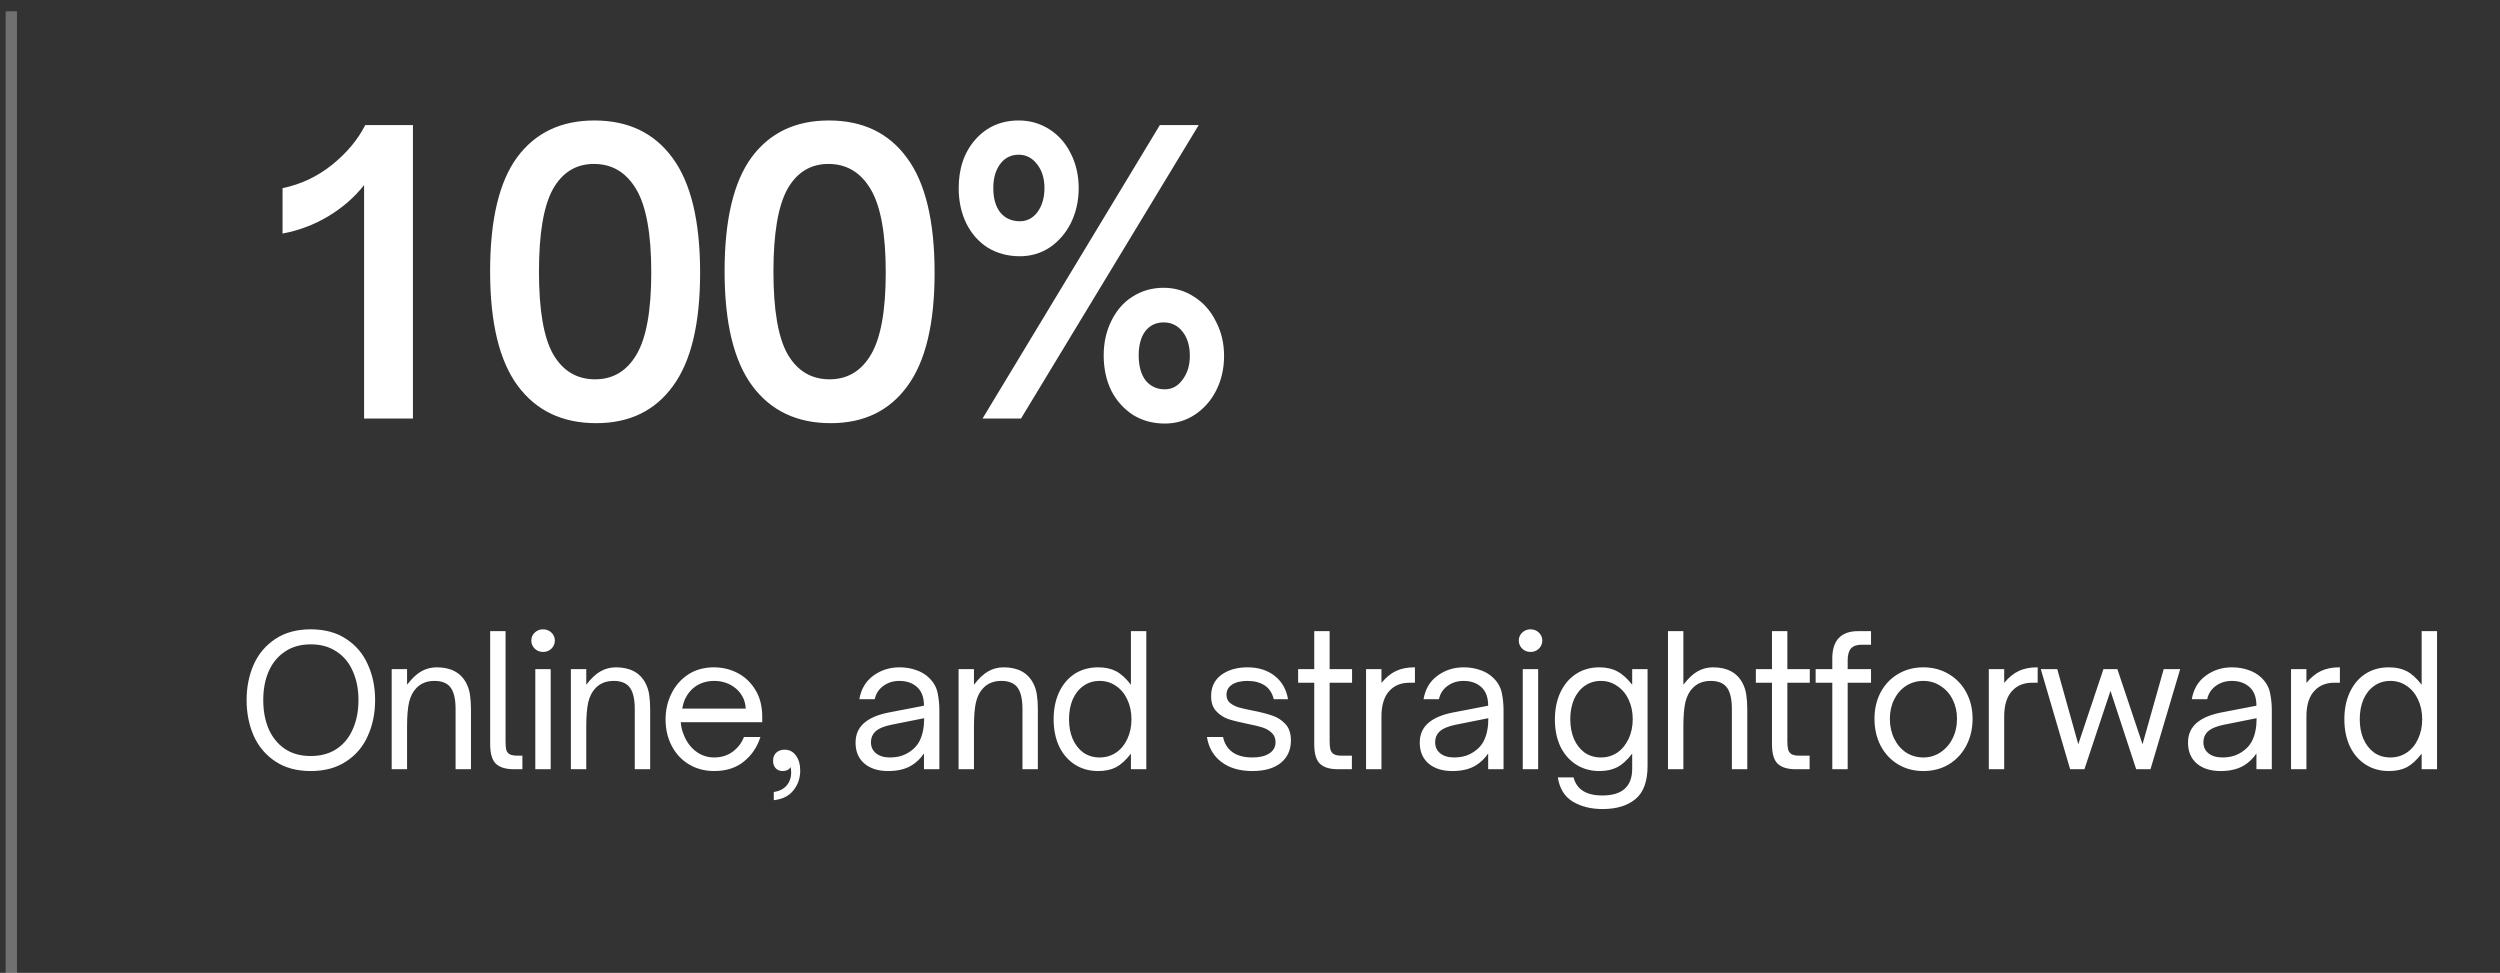<?xml version="1.0" encoding="UTF-8"?> <svg xmlns="http://www.w3.org/2000/svg" width="221" height="86" viewBox="0 0 221 86" fill="none"><rect x="0" y="0" width="221" height="86" fill="#333333" stroke="none"/><path d="M27.464 68.16C26.237 68.16 25.197 67.877 24.344 67.312C23.491 66.747 22.851 65.989 22.424 65.04C22.008 64.08 21.8 63.029 21.8 61.888C21.8 60.747 22.008 59.701 22.424 58.752C22.851 57.803 23.491 57.045 24.344 56.48C25.197 55.915 26.237 55.632 27.464 55.632C28.701 55.632 29.747 55.915 30.6 56.48C31.464 57.045 32.104 57.803 32.52 58.752C32.947 59.691 33.16 60.736 33.16 61.888C33.16 63.04 32.947 64.091 32.52 65.04C32.104 65.989 31.464 66.747 30.6 67.312C29.747 67.877 28.701 68.16 27.464 68.16ZM27.464 66.832C28.36 66.832 29.123 66.624 29.752 66.208C30.392 65.781 30.872 65.195 31.192 64.448C31.523 63.701 31.688 62.848 31.688 61.888C31.688 60.928 31.523 60.08 31.192 59.344C30.872 58.597 30.392 58.016 29.752 57.6C29.123 57.173 28.36 56.96 27.464 56.96C26.579 56.96 25.821 57.173 25.192 57.6C24.563 58.016 24.083 58.597 23.752 59.344C23.432 60.08 23.272 60.928 23.272 61.888C23.272 62.848 23.432 63.701 23.752 64.448C24.083 65.195 24.563 65.781 25.192 66.208C25.821 66.624 26.579 66.832 27.464 66.832ZM34.625 68V59.152H35.985V60.528C36.422 59.963 36.843 59.568 37.249 59.344C37.665 59.109 38.118 58.992 38.609 58.992C39.857 58.992 40.726 59.456 41.217 60.384C41.398 60.736 41.51 61.099 41.553 61.472C41.606 61.835 41.633 62.235 41.633 62.672V68H40.273V62.672C40.273 61.733 40.102 61.072 39.761 60.688C39.462 60.357 39.009 60.192 38.401 60.192C37.729 60.192 37.19 60.411 36.785 60.848C36.497 61.147 36.289 61.557 36.161 62.08C36.043 62.603 35.985 63.317 35.985 64.224V68H34.625ZM45.428 68C44.713 68 44.185 67.84 43.843 67.52C43.502 67.2 43.331 66.619 43.331 65.776V55.792H44.691V65.568C44.691 65.877 44.713 66.117 44.755 66.288C44.798 66.448 44.894 66.576 45.044 66.672C45.193 66.757 45.428 66.8 45.748 66.8H46.179V68H45.428ZM48.681 68H47.321V59.152H48.681V68ZM48.009 57.632C47.721 57.632 47.476 57.536 47.273 57.344C47.07 57.141 46.969 56.901 46.969 56.624C46.969 56.347 47.07 56.112 47.273 55.92C47.476 55.728 47.721 55.632 48.009 55.632C48.297 55.632 48.542 55.728 48.745 55.92C48.948 56.112 49.049 56.347 49.049 56.624C49.049 56.901 48.948 57.141 48.745 57.344C48.542 57.536 48.297 57.632 48.009 57.632ZM50.466 68V59.152H51.826V60.528C52.263 59.963 52.685 59.568 53.09 59.344C53.506 59.109 53.959 58.992 54.45 58.992C55.698 58.992 56.567 59.456 57.058 60.384C57.239 60.736 57.351 61.099 57.394 61.472C57.447 61.835 57.474 62.235 57.474 62.672V68H56.114V62.672C56.114 61.733 55.943 61.072 55.602 60.688C55.303 60.357 54.85 60.192 54.242 60.192C53.57 60.192 53.031 60.411 52.626 60.848C52.338 61.147 52.13 61.557 52.002 62.08C51.885 62.603 51.826 63.317 51.826 64.224V68H50.466ZM63.141 68.16C62.309 68.16 61.562 67.963 60.901 67.568C60.25 67.173 59.743 66.629 59.381 65.936C59.018 65.243 58.837 64.464 58.837 63.6C58.837 62.779 59.007 62.021 59.349 61.328C59.69 60.624 60.181 60.059 60.821 59.632C61.471 59.205 62.234 58.992 63.109 58.992C63.866 58.992 64.57 59.163 65.221 59.504C65.871 59.845 66.394 60.347 66.789 61.008C67.183 61.659 67.381 62.443 67.381 63.36V63.84H60.181C60.202 64.149 60.261 64.443 60.357 64.72C60.581 65.403 60.938 65.947 61.429 66.352C61.93 66.757 62.495 66.96 63.125 66.96C63.765 66.96 64.314 66.789 64.773 66.448C65.231 66.107 65.562 65.675 65.765 65.152H67.221C66.933 66.048 66.442 66.773 65.749 67.328C65.055 67.883 64.186 68.16 63.141 68.16ZM65.925 62.64C65.903 62.32 65.839 62.032 65.733 61.776C65.509 61.275 65.162 60.885 64.693 60.608C64.234 60.331 63.717 60.192 63.141 60.192C62.554 60.192 62.037 60.331 61.589 60.608C61.151 60.885 60.81 61.275 60.565 61.776C60.458 62.011 60.373 62.299 60.309 62.64H65.925ZM68.403 70.016C68.894 69.941 69.273 69.749 69.539 69.44C69.806 69.131 69.939 68.747 69.939 68.288C69.939 68.128 69.923 67.968 69.891 67.808C69.753 68.043 69.513 68.16 69.171 68.16C68.937 68.16 68.739 68.08 68.579 67.92C68.419 67.749 68.339 67.525 68.339 67.248C68.339 66.96 68.43 66.725 68.611 66.544C68.803 66.363 69.054 66.272 69.363 66.272C69.779 66.272 70.11 66.443 70.355 66.784C70.611 67.125 70.739 67.573 70.739 68.128C70.739 68.779 70.542 69.355 70.147 69.856C69.763 70.357 69.182 70.651 68.403 70.736V70.016ZM78.511 68.16C77.626 68.16 76.922 67.936 76.399 67.488C75.887 67.04 75.631 66.427 75.631 65.648C75.631 64.88 75.919 64.272 76.495 63.824C76.965 63.451 77.642 63.173 78.527 62.992L81.679 62.384C81.679 61.691 81.498 61.163 81.135 60.8C80.73 60.395 80.186 60.192 79.503 60.192C78.959 60.192 78.484 60.341 78.079 60.64C77.684 60.928 77.434 61.317 77.327 61.808H75.967C76.117 60.923 76.522 60.235 77.183 59.744C77.855 59.243 78.634 58.992 79.519 58.992C80.042 58.992 80.527 59.072 80.975 59.232C81.423 59.381 81.802 59.605 82.111 59.904C82.516 60.288 82.772 60.731 82.879 61.232C82.986 61.733 83.039 62.251 83.039 62.784V68H81.679V66.608C81.37 67.056 81.013 67.403 80.607 67.648C80.063 67.989 79.365 68.16 78.511 68.16ZM78.671 66.96C79.215 66.96 79.684 66.859 80.079 66.656C80.677 66.347 81.093 65.936 81.327 65.424C81.573 64.912 81.695 64.267 81.695 63.488L78.815 64.064C78.154 64.192 77.668 64.4 77.359 64.688C77.114 64.933 76.991 65.243 76.991 65.616C76.991 66.021 77.141 66.347 77.439 66.592C77.749 66.837 78.159 66.96 78.671 66.96ZM84.738 68V59.152H86.098V60.528C86.535 59.963 86.957 59.568 87.362 59.344C87.778 59.109 88.231 58.992 88.722 58.992C89.97 58.992 90.839 59.456 91.33 60.384C91.511 60.736 91.623 61.099 91.666 61.472C91.719 61.835 91.746 62.235 91.746 62.672V68H90.386V62.672C90.386 61.733 90.215 61.072 89.874 60.688C89.575 60.357 89.122 60.192 88.514 60.192C87.842 60.192 87.303 60.411 86.898 60.848C86.61 61.147 86.402 61.557 86.274 62.08C86.156 62.603 86.098 63.317 86.098 64.224V68H84.738ZM97.077 68.16C96.298 68.16 95.61 67.968 95.013 67.584C94.415 67.2 93.951 66.661 93.621 65.968C93.301 65.275 93.141 64.48 93.141 63.584C93.141 62.688 93.301 61.893 93.621 61.2C93.951 60.496 94.41 59.952 94.997 59.568C95.594 59.184 96.287 58.992 97.077 58.992C97.685 58.992 98.207 59.104 98.645 59.328C99.082 59.552 99.525 59.952 99.973 60.528V55.792H101.333V68H99.973V66.624C99.535 67.189 99.098 67.589 98.661 67.824C98.223 68.048 97.695 68.16 97.077 68.16ZM97.205 66.96C97.749 66.96 98.234 66.816 98.661 66.528C99.087 66.24 99.418 65.84 99.653 65.328C99.898 64.805 100.021 64.224 100.021 63.584C100.021 62.933 99.898 62.352 99.653 61.84C99.418 61.328 99.087 60.928 98.661 60.64C98.234 60.341 97.749 60.192 97.205 60.192C96.661 60.192 96.181 60.341 95.765 60.64C95.359 60.928 95.045 61.328 94.821 61.84C94.607 62.352 94.501 62.933 94.501 63.584C94.501 64.224 94.607 64.8 94.821 65.312C95.045 65.824 95.359 66.229 95.765 66.528C96.181 66.816 96.661 66.96 97.205 66.96ZM110.71 68.16C109.59 68.16 108.678 67.893 107.974 67.36C107.27 66.827 106.843 66.091 106.694 65.152H108.118C108.235 65.717 108.507 66.16 108.934 66.48C109.371 66.8 109.968 66.96 110.726 66.96C111.344 66.96 111.835 66.843 112.198 66.608C112.571 66.373 112.758 66.037 112.758 65.6C112.758 65.259 112.646 64.987 112.422 64.784C112.208 64.571 111.931 64.411 111.59 64.304C111.259 64.197 110.816 64.091 110.262 63.984C109.568 63.845 109.008 63.707 108.582 63.568C108.166 63.419 107.808 63.184 107.51 62.864C107.211 62.544 107.062 62.101 107.062 61.536C107.062 60.736 107.36 60.112 107.958 59.664C108.566 59.216 109.339 58.992 110.278 58.992C111.238 58.992 112.038 59.243 112.678 59.744C113.318 60.245 113.712 60.933 113.862 61.808H112.598C112.47 61.264 112.203 60.859 111.798 60.592C111.392 60.325 110.886 60.192 110.278 60.192C109.691 60.192 109.232 60.304 108.902 60.528C108.582 60.741 108.422 61.04 108.422 61.424C108.422 61.723 108.523 61.957 108.726 62.128C108.928 62.299 109.179 62.432 109.478 62.528C109.776 62.613 110.198 62.709 110.742 62.816C111.456 62.955 112.038 63.104 112.486 63.264C112.934 63.413 113.318 63.664 113.638 64.016C113.958 64.357 114.118 64.837 114.118 65.456C114.118 66.288 113.819 66.949 113.222 67.44C112.624 67.92 111.787 68.16 110.71 68.16ZM118.275 68C117.56 68 117.032 67.84 116.691 67.52C116.349 67.2 116.179 66.619 116.179 65.776V60.352H114.755V59.152H116.179V55.792H117.539V59.152H119.523V60.352H117.539V65.504C117.539 65.813 117.56 66.059 117.603 66.24C117.645 66.411 117.741 66.549 117.891 66.656C118.04 66.752 118.275 66.8 118.595 66.8H119.507V68H118.275ZM120.76 68V59.152H122.12V60.368C122.525 59.877 122.957 59.525 123.416 59.312C123.874 59.099 124.408 58.992 125.016 58.992H125.08V60.352H124.616C123.901 60.352 123.33 60.565 122.904 60.992C122.381 61.493 122.12 62.277 122.12 63.344V68H120.76ZM128.386 68.16C127.5 68.16 126.796 67.936 126.274 67.488C125.762 67.04 125.506 66.427 125.506 65.648C125.506 64.88 125.794 64.272 126.37 63.824C126.839 63.451 127.516 63.173 128.402 62.992L131.554 62.384C131.554 61.691 131.372 61.163 131.01 60.8C130.604 60.395 130.06 60.192 129.378 60.192C128.834 60.192 128.359 60.341 127.954 60.64C127.559 60.928 127.308 61.317 127.202 61.808H125.842C125.991 60.923 126.396 60.235 127.058 59.744C127.73 59.243 128.508 58.992 129.394 58.992C129.916 58.992 130.402 59.072 130.85 59.232C131.298 59.381 131.676 59.605 131.986 59.904C132.391 60.288 132.647 60.731 132.754 61.232C132.86 61.733 132.914 62.251 132.914 62.784V68H131.554V66.608C131.244 67.056 130.887 67.403 130.482 67.648C129.938 67.989 129.239 68.16 128.386 68.16ZM128.546 66.96C129.09 66.96 129.559 66.859 129.954 66.656C130.551 66.347 130.967 65.936 131.202 65.424C131.447 64.912 131.57 64.267 131.57 63.488L128.69 64.064C128.028 64.192 127.543 64.4 127.234 64.688C126.988 64.933 126.866 65.243 126.866 65.616C126.866 66.021 127.015 66.347 127.314 66.592C127.623 66.837 128.034 66.96 128.546 66.96ZM135.972 68H134.612V59.152H135.972V68ZM135.3 57.632C135.012 57.632 134.767 57.536 134.564 57.344C134.362 57.141 134.26 56.901 134.26 56.624C134.26 56.347 134.362 56.112 134.564 55.92C134.767 55.728 135.012 55.632 135.3 55.632C135.588 55.632 135.834 55.728 136.036 55.92C136.239 56.112 136.34 56.347 136.34 56.624C136.34 56.901 136.239 57.141 136.036 57.344C135.834 57.536 135.588 57.632 135.3 57.632ZM141.661 71.52C140.648 71.52 139.773 71.301 139.037 70.864C138.312 70.427 137.869 69.712 137.709 68.72H139.101C139.379 69.787 140.227 70.32 141.645 70.32C143.405 70.32 144.285 69.531 144.285 67.952V66.624C143.837 67.2 143.395 67.6 142.957 67.824C142.52 68.048 141.997 68.16 141.389 68.16C140.611 68.16 139.923 67.968 139.325 67.584C138.728 67.2 138.264 66.667 137.933 65.984C137.613 65.291 137.453 64.501 137.453 63.616C137.453 62.709 137.613 61.909 137.933 61.216C138.264 60.512 138.723 59.968 139.309 59.584C139.907 59.189 140.595 58.992 141.373 58.992C141.992 58.992 142.52 59.109 142.957 59.344C143.395 59.568 143.837 59.963 144.285 60.528V59.152H145.645V67.696C145.645 69.061 145.293 70.037 144.589 70.624C143.885 71.221 142.909 71.52 141.661 71.52ZM141.517 66.96C142.061 66.96 142.547 66.816 142.973 66.528C143.4 66.229 143.731 65.824 143.965 65.312C144.211 64.8 144.333 64.219 144.333 63.568C144.333 62.928 144.211 62.352 143.965 61.84C143.731 61.328 143.395 60.928 142.957 60.64C142.531 60.341 142.051 60.192 141.517 60.192C140.973 60.192 140.493 60.341 140.077 60.64C139.672 60.928 139.357 61.328 139.133 61.84C138.92 62.352 138.813 62.928 138.813 63.568C138.813 64.219 138.92 64.8 139.133 65.312C139.357 65.824 139.672 66.229 140.077 66.528C140.493 66.816 140.973 66.96 141.517 66.96ZM147.45 68V55.792H148.81V60.528C149.247 59.963 149.668 59.568 150.074 59.344C150.49 59.109 150.943 58.992 151.434 58.992C152.682 58.992 153.551 59.456 154.042 60.384C154.223 60.736 154.335 61.099 154.378 61.472C154.431 61.835 154.458 62.235 154.458 62.672V68H153.098V62.672C153.098 61.733 152.927 61.072 152.586 60.688C152.287 60.357 151.834 60.192 151.226 60.192C150.554 60.192 150.015 60.411 149.61 60.848C149.322 61.147 149.114 61.557 148.986 62.08C148.868 62.603 148.81 63.317 148.81 64.224V68H147.45ZM158.738 68C158.024 68 157.496 67.84 157.154 67.52C156.813 67.2 156.642 66.619 156.642 65.776V60.352H155.218V59.152H156.642V55.792H158.002V59.152H159.986V60.352H158.002V65.504C158.002 65.813 158.024 66.059 158.066 66.24C158.109 66.411 158.205 66.549 158.354 66.656C158.504 66.752 158.738 66.8 159.058 66.8H159.97V68H158.738ZM161.975 68V60.352H160.503V59.152H161.975V58.192C161.975 57.403 162.167 56.805 162.551 56.4C162.935 55.995 163.506 55.792 164.263 55.792H165.399V56.992H164.567C164.141 56.992 163.826 57.104 163.623 57.328C163.431 57.552 163.335 57.899 163.335 58.368V59.152H165.399V60.352H163.335V68H161.975ZM170.024 68.16C169.192 68.16 168.445 67.963 167.784 67.568C167.133 67.173 166.621 66.624 166.248 65.92C165.885 65.216 165.704 64.421 165.704 63.536C165.704 62.672 165.885 61.893 166.248 61.2C166.621 60.507 167.133 59.968 167.784 59.584C168.445 59.189 169.192 58.992 170.024 58.992C170.856 58.992 171.602 59.189 172.264 59.584C172.925 59.968 173.442 60.507 173.816 61.2C174.189 61.893 174.376 62.672 174.376 63.536C174.376 64.421 174.189 65.216 173.816 65.92C173.453 66.613 172.941 67.163 172.28 67.568C171.618 67.963 170.866 68.16 170.024 68.16ZM170.024 66.96C170.578 66.96 171.08 66.811 171.528 66.512C171.986 66.213 172.344 65.808 172.6 65.296C172.866 64.773 173 64.187 173 63.536C173 62.917 172.872 62.352 172.616 61.84C172.36 61.328 172.002 60.928 171.544 60.64C171.096 60.341 170.589 60.192 170.024 60.192C169.469 60.192 168.962 60.336 168.504 60.624C168.056 60.912 167.704 61.312 167.448 61.824C167.192 62.336 167.064 62.907 167.064 63.536C167.064 64.187 167.192 64.773 167.448 65.296C167.704 65.819 168.056 66.229 168.504 66.528C168.962 66.816 169.469 66.96 170.024 66.96ZM175.81 68V59.152H177.17V60.368C177.576 59.877 178.008 59.525 178.466 59.312C178.925 59.099 179.458 58.992 180.066 58.992H180.13V60.352H179.666C178.952 60.352 178.381 60.565 177.954 60.992C177.432 61.493 177.17 62.277 177.17 63.344V68H175.81ZM184.263 68H182.999L180.407 59.152H181.863L183.719 65.792L185.943 59.152H187.175L189.399 65.792L191.271 59.152H192.727L190.103 68H188.839L186.567 61.072L184.263 68ZM196.3 68.16C195.415 68.16 194.711 67.936 194.188 67.488C193.676 67.04 193.42 66.427 193.42 65.648C193.42 64.88 193.708 64.272 194.284 63.824C194.753 63.451 195.431 63.173 196.316 62.992L199.468 62.384C199.468 61.691 199.287 61.163 198.924 60.8C198.519 60.395 197.975 60.192 197.292 60.192C196.748 60.192 196.273 60.341 195.868 60.64C195.473 60.928 195.223 61.317 195.116 61.808H193.756C193.905 60.923 194.311 60.235 194.972 59.744C195.644 59.243 196.423 58.992 197.308 58.992C197.831 58.992 198.316 59.072 198.764 59.232C199.212 59.381 199.591 59.605 199.9 59.904C200.305 60.288 200.561 60.731 200.668 61.232C200.775 61.733 200.828 62.251 200.828 62.784V68H199.468V66.608C199.159 67.056 198.801 67.403 198.396 67.648C197.852 67.989 197.153 68.16 196.3 68.16ZM196.46 66.96C197.004 66.96 197.473 66.859 197.868 66.656C198.465 66.347 198.881 65.936 199.116 65.424C199.361 64.912 199.484 64.267 199.484 63.488L196.604 64.064C195.943 64.192 195.457 64.4 195.148 64.688C194.903 64.933 194.78 65.243 194.78 65.616C194.78 66.021 194.929 66.347 195.228 66.592C195.537 66.837 195.948 66.96 196.46 66.96ZM202.527 68V59.152H203.887V60.368C204.292 59.877 204.724 59.525 205.183 59.312C205.641 59.099 206.175 58.992 206.783 58.992H206.847V60.352H206.383C205.668 60.352 205.097 60.565 204.671 60.992C204.148 61.493 203.887 62.277 203.887 63.344V68H202.527ZM211.178 68.16C210.399 68.16 209.711 67.968 209.114 67.584C208.517 67.2 208.053 66.661 207.722 65.968C207.402 65.275 207.242 64.48 207.242 63.584C207.242 62.688 207.402 61.893 207.722 61.2C208.053 60.496 208.511 59.952 209.098 59.568C209.695 59.184 210.389 58.992 211.178 58.992C211.786 58.992 212.309 59.104 212.746 59.328C213.183 59.552 213.626 59.952 214.074 60.528V55.792H215.434V68H214.074V66.624C213.637 67.189 213.199 67.589 212.762 67.824C212.325 68.048 211.797 68.16 211.178 68.16ZM211.306 66.96C211.85 66.96 212.335 66.816 212.762 66.528C213.189 66.24 213.519 65.84 213.754 65.328C213.999 64.805 214.122 64.224 214.122 63.584C214.122 62.933 213.999 62.352 213.754 61.84C213.519 61.328 213.189 60.928 212.762 60.64C212.335 60.341 211.85 60.192 211.306 60.192C210.762 60.192 210.282 60.341 209.866 60.64C209.461 60.928 209.146 61.328 208.922 61.84C208.709 62.352 208.602 62.933 208.602 63.584C208.602 64.224 208.709 64.8 208.922 65.312C209.146 65.824 209.461 66.229 209.866 66.528C210.282 66.816 210.762 66.96 211.306 66.96Z" fill="white"></path><path d="M32.186 16.362C31.325 17.45 30.271 18.368 29.024 19.116C27.777 19.864 26.429 20.374 24.978 20.646V16.634C26.61 16.294 28.072 15.603 29.364 14.56C30.656 13.517 31.631 12.35 32.288 11.058H36.504V37H32.186V16.362ZM52.71 37.408C49.718 37.408 47.406 36.309 45.774 34.11C44.142 31.911 43.326 28.534 43.326 23.978C43.326 19.445 44.119 16.09 45.706 13.914C47.315 11.738 49.593 10.65 52.54 10.65C55.532 10.65 57.833 11.749 59.442 13.948C61.074 16.147 61.89 19.535 61.89 24.114C61.89 28.625 61.085 31.968 59.476 34.144C57.889 36.32 55.634 37.408 52.71 37.408ZM52.608 33.532C54.195 33.532 55.419 32.795 56.28 31.322C57.141 29.849 57.572 27.435 57.572 24.08C57.572 20.68 57.13 18.232 56.246 16.736C55.362 15.24 54.115 14.492 52.506 14.492C50.919 14.492 49.707 15.24 48.868 16.736C48.052 18.232 47.644 20.657 47.644 24.012C47.644 27.412 48.063 29.849 48.902 31.322C49.763 32.795 50.999 33.532 52.608 33.532ZM73.438 37.408C70.446 37.408 68.134 36.309 66.502 34.11C64.87 31.911 64.054 28.534 64.054 23.978C64.054 19.445 64.847 16.09 66.434 13.914C68.043 11.738 70.321 10.65 73.268 10.65C76.26 10.65 78.561 11.749 80.17 13.948C81.802 16.147 82.618 19.535 82.618 24.114C82.618 28.625 81.813 31.968 80.204 34.144C78.617 36.32 76.362 37.408 73.438 37.408ZM73.336 33.532C74.923 33.532 76.147 32.795 77.008 31.322C77.869 29.849 78.3 27.435 78.3 24.08C78.3 20.68 77.858 18.232 76.974 16.736C76.09 15.24 74.843 14.492 73.234 14.492C71.647 14.492 70.435 15.24 69.596 16.736C68.78 18.232 68.372 20.657 68.372 24.012C68.372 27.412 68.791 29.849 69.63 31.322C70.491 32.795 71.727 33.532 73.336 33.532ZM90.154 22.652C89.112 22.652 88.171 22.403 87.332 21.904C86.516 21.383 85.882 20.669 85.428 19.762C84.975 18.833 84.748 17.79 84.748 16.634C84.748 14.889 85.236 13.461 86.21 12.35C87.207 11.217 88.488 10.65 90.052 10.65C91.049 10.65 91.956 10.911 92.772 11.432C93.588 11.953 94.223 12.679 94.676 13.608C95.129 14.515 95.356 15.523 95.356 16.634C95.356 17.745 95.129 18.765 94.676 19.694C94.223 20.601 93.6 21.326 92.806 21.87C92.013 22.391 91.129 22.652 90.154 22.652ZM90.256 37H86.856L102.53 11.058H105.964L90.256 37ZM90.154 19.558C90.789 19.558 91.31 19.286 91.718 18.742C92.126 18.175 92.33 17.473 92.33 16.634C92.33 15.773 92.115 15.07 91.684 14.526C91.254 13.959 90.71 13.676 90.052 13.676C89.372 13.676 88.828 13.948 88.42 14.492C88.012 15.036 87.808 15.75 87.808 16.634C87.808 17.541 88.012 18.255 88.42 18.776C88.851 19.297 89.429 19.558 90.154 19.558ZM102.972 37.442C101.929 37.442 101 37.193 100.184 36.694C99.368 36.173 98.722 35.459 98.246 34.552C97.793 33.623 97.566 32.58 97.566 31.424C97.566 30.291 97.793 29.271 98.246 28.364C98.7 27.435 99.323 26.721 100.116 26.222C100.932 25.701 101.85 25.44 102.87 25.44C103.867 25.44 104.774 25.712 105.59 26.256C106.406 26.777 107.041 27.503 107.494 28.432C107.97 29.339 108.208 30.347 108.208 31.458C108.208 32.569 107.981 33.577 107.528 34.484C107.075 35.391 106.44 36.116 105.624 36.66C104.831 37.181 103.947 37.442 102.972 37.442ZM102.972 34.416C103.607 34.416 104.128 34.133 104.536 33.566C104.967 32.999 105.182 32.297 105.182 31.458C105.182 30.574 104.967 29.86 104.536 29.316C104.105 28.772 103.55 28.5 102.87 28.5C102.19 28.5 101.646 28.761 101.238 29.282C100.853 29.803 100.66 30.517 100.66 31.424C100.66 32.353 100.864 33.09 101.272 33.634C101.703 34.155 102.269 34.416 102.972 34.416Z" fill="white"></path><path d="M1 1L1 86" stroke="white" stroke-opacity="0.3"></path></svg> 